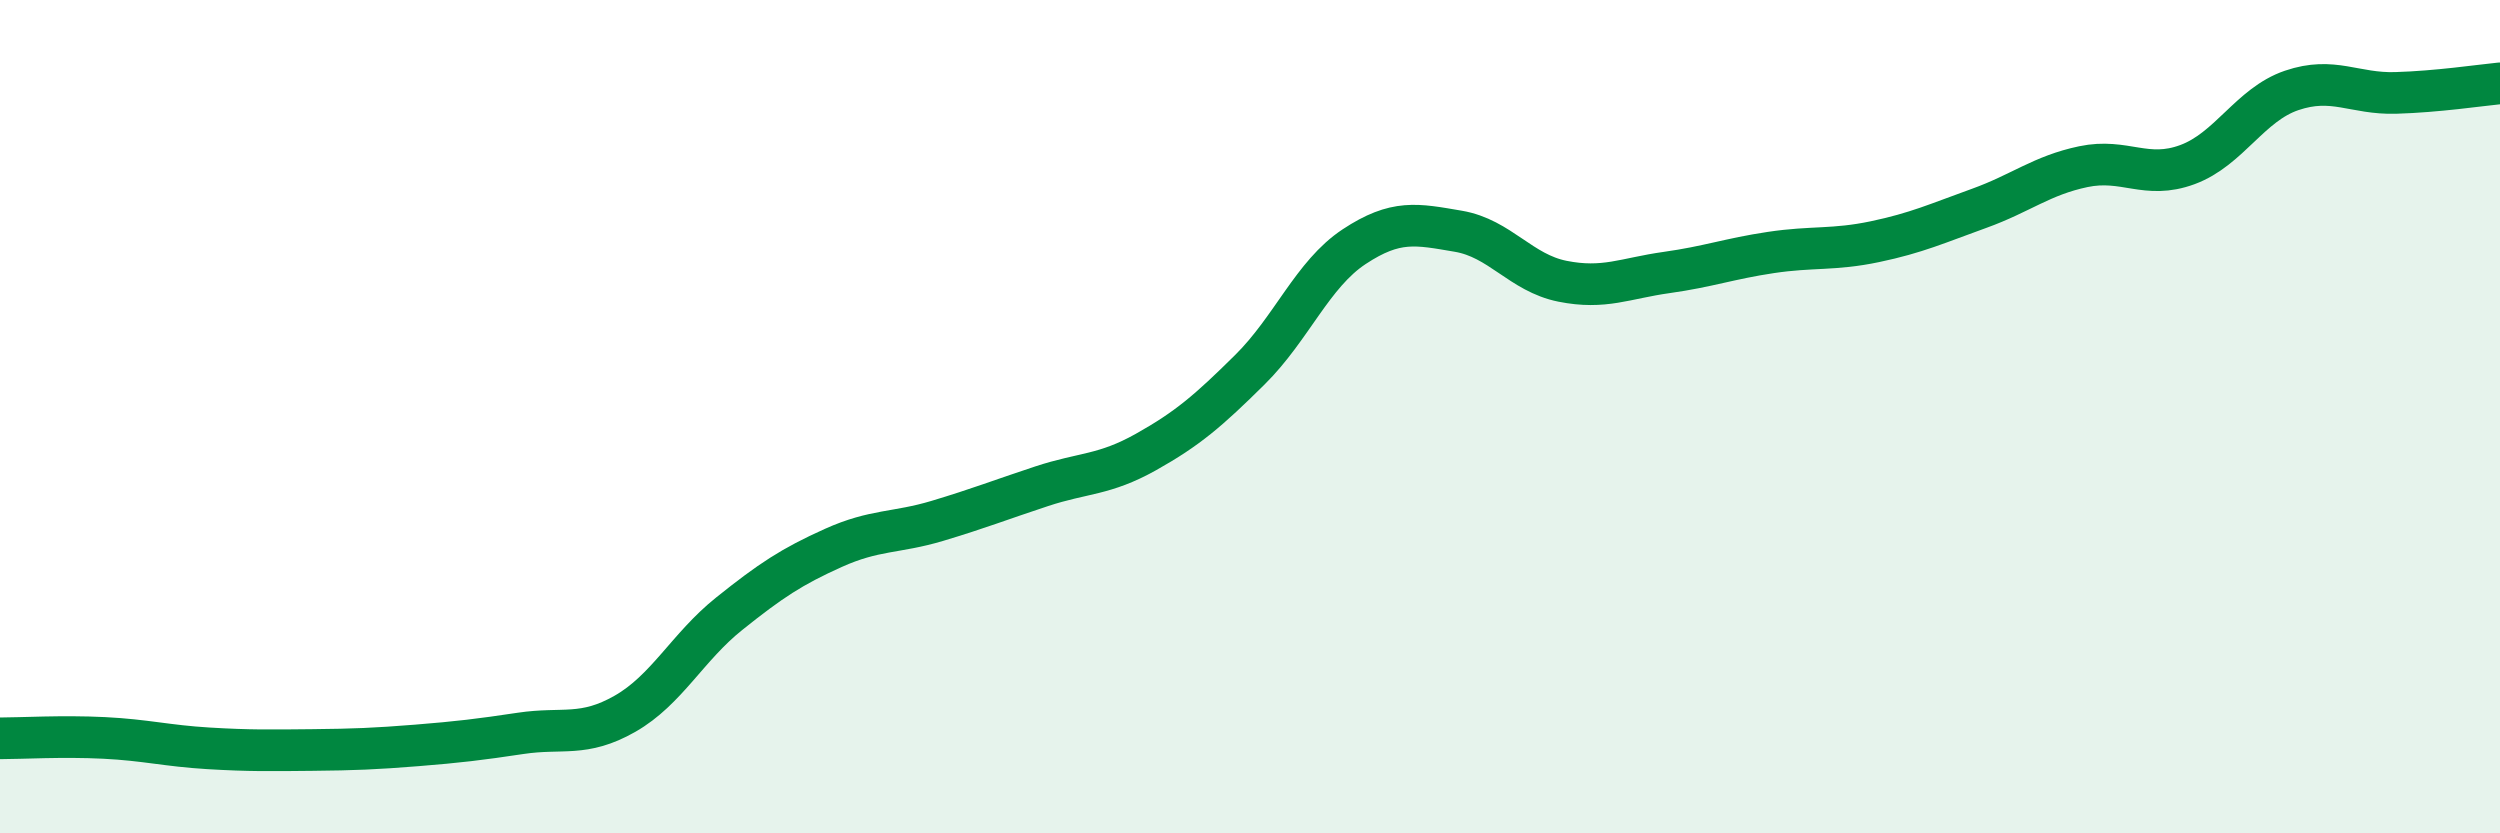 
    <svg width="60" height="20" viewBox="0 0 60 20" xmlns="http://www.w3.org/2000/svg">
      <path
        d="M 0,17.72 C 0.5,17.72 1.5,17.66 2.5,17.71 C 3.5,17.76 4,17.9 5,17.96 C 6,18.02 6.5,18.01 7.5,18 C 8.5,17.99 9,17.97 10,17.89 C 11,17.81 11.5,17.75 12.5,17.6 C 13.5,17.45 14,17.7 15,17.13 C 16,16.56 16.5,15.53 17.5,14.73 C 18.5,13.93 19,13.6 20,13.15 C 21,12.7 21.5,12.8 22.5,12.5 C 23.5,12.2 24,12 25,11.67 C 26,11.34 26.5,11.41 27.5,10.85 C 28.5,10.29 29,9.86 30,8.87 C 31,7.88 31.5,6.58 32.5,5.92 C 33.5,5.26 34,5.38 35,5.55 C 36,5.72 36.5,6.55 37.5,6.75 C 38.5,6.95 39,6.68 40,6.54 C 41,6.4 41.5,6.21 42.5,6.06 C 43.5,5.91 44,6.01 45,5.8 C 46,5.59 46.5,5.36 47.5,5 C 48.5,4.64 49,4.21 50,4 C 51,3.79 51.5,4.32 52.5,3.95 C 53.5,3.58 54,2.51 55,2.17 C 56,1.83 56.5,2.26 57.5,2.23 C 58.5,2.2 59.5,2.05 60,2L60 20L0 20Z"
        fill="#008740"
        opacity="0.1"
        stroke-linecap="round"
        stroke-linejoin="round"
      />
      <path
        d="M 0,17.72 C 0.5,17.72 1.5,17.66 2.5,17.71 C 3.5,17.76 4,17.9 5,17.96 C 6,18.02 6.5,18.01 7.5,18 C 8.5,17.99 9,17.97 10,17.89 C 11,17.81 11.5,17.75 12.5,17.6 C 13.5,17.45 14,17.7 15,17.13 C 16,16.56 16.5,15.53 17.5,14.73 C 18.5,13.93 19,13.6 20,13.15 C 21,12.7 21.5,12.8 22.5,12.5 C 23.5,12.2 24,12 25,11.67 C 26,11.34 26.5,11.41 27.5,10.85 C 28.5,10.29 29,9.86 30,8.87 C 31,7.88 31.5,6.58 32.5,5.92 C 33.5,5.26 34,5.38 35,5.55 C 36,5.72 36.5,6.55 37.5,6.75 C 38.5,6.95 39,6.68 40,6.54 C 41,6.4 41.5,6.21 42.5,6.06 C 43.5,5.91 44,6.01 45,5.8 C 46,5.59 46.5,5.36 47.5,5 C 48.5,4.64 49,4.21 50,4 C 51,3.79 51.5,4.32 52.5,3.95 C 53.5,3.58 54,2.51 55,2.17 C 56,1.83 56.5,2.26 57.5,2.23 C 58.5,2.2 59.5,2.05 60,2"
        stroke="#008740"
        stroke-width="1"
        fill="none"
        stroke-linecap="round"
        stroke-linejoin="round"
      />
    </svg>
  